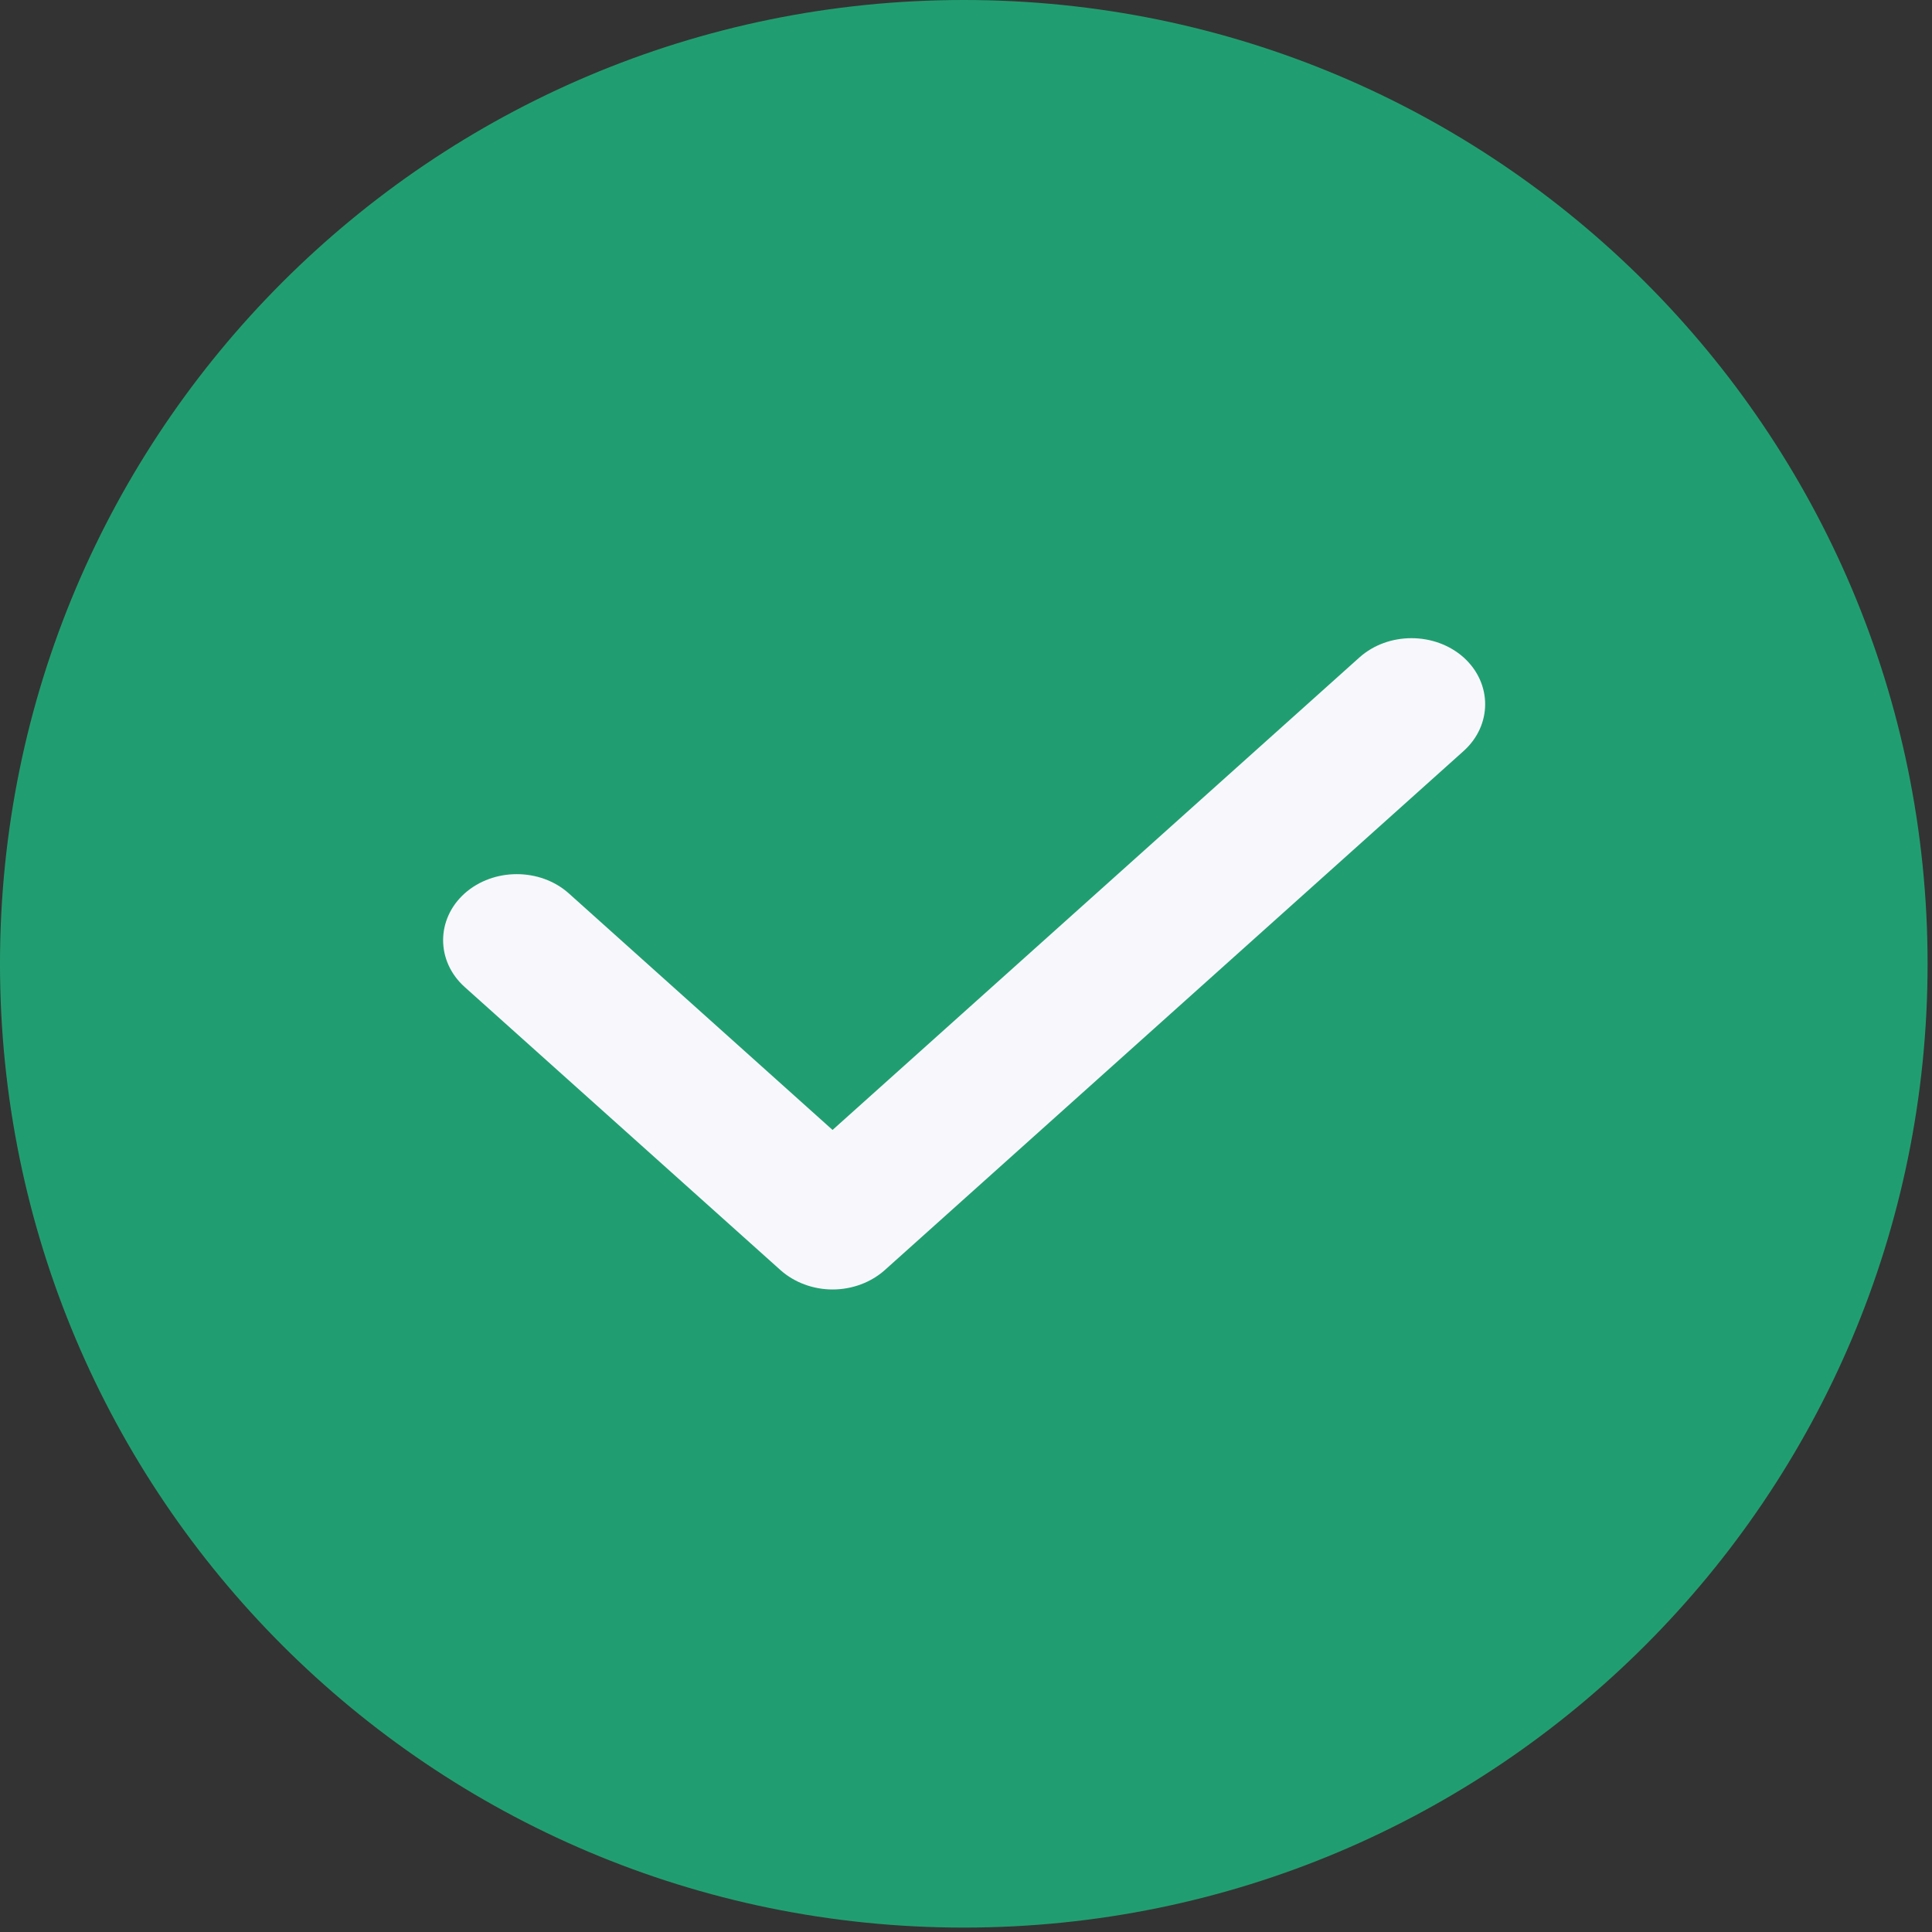 <?xml version="1.0" encoding="utf-8"?>
<svg xmlns="http://www.w3.org/2000/svg" fill="none" height="100%" overflow="visible" preserveAspectRatio="none" style="display: block;" viewBox="0 0 14 14" width="100%">
<rect x="0" y="0" width="14" height="14" fill="#333333" stroke="none"/>
<g id="confirmation">
<path clip-rule="evenodd" d="M6.984 13.968C10.841 13.968 13.968 10.841 13.968 6.984C13.968 3.127 10.841 0 6.984 0C3.127 0 0 3.127 0 6.984C0 10.841 3.127 13.968 6.984 13.968Z" fill="#219E71" fill-rule="evenodd" id="Ellipse 30 (Stroke)"/>
<path clip-rule="evenodd" d="M10.606 4.764C10.814 4.951 10.814 5.255 10.606 5.442L6.411 9.204C6.311 9.293 6.175 9.344 6.033 9.344C5.892 9.344 5.756 9.293 5.656 9.204L3.367 7.152C3.159 6.965 3.159 6.661 3.367 6.474C3.576 6.288 3.914 6.288 4.122 6.474L6.033 8.188L9.851 4.764C10.059 4.578 10.397 4.578 10.606 4.764Z" fill="#F8F8FC" fill-rule="evenodd" id="Vector 19 (Stroke)"/>
</g>
</svg>